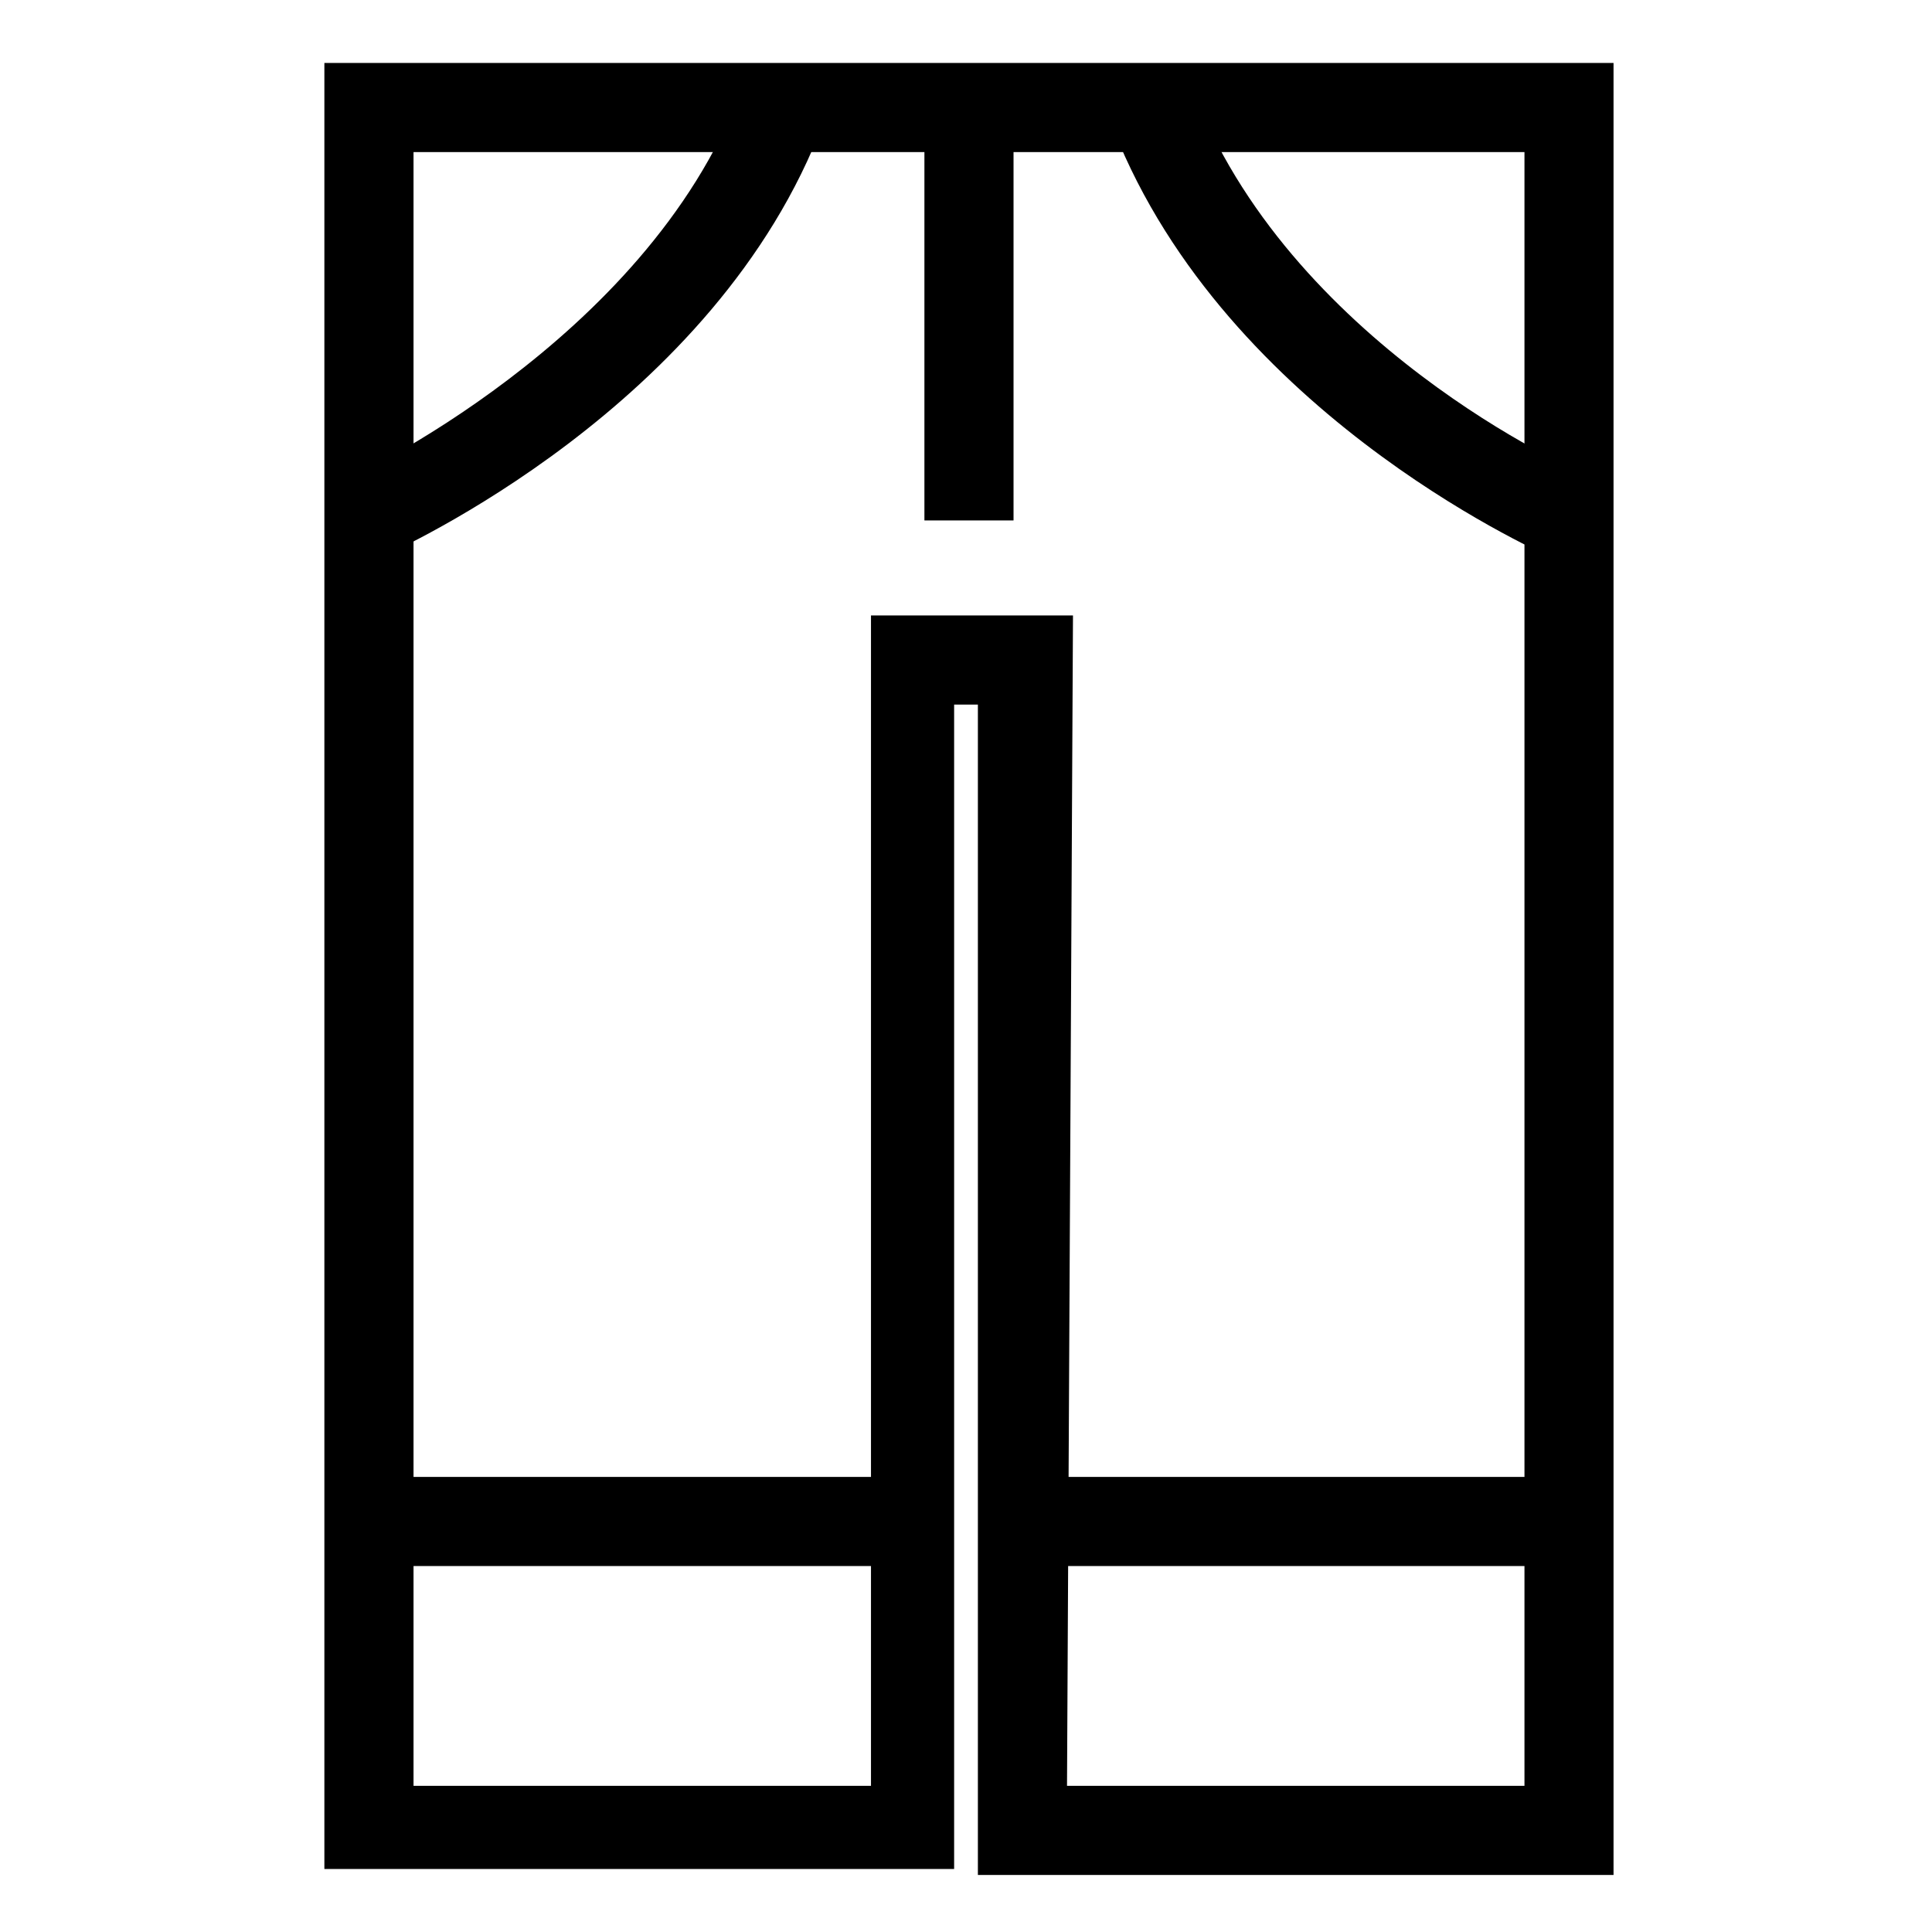 <?xml version="1.0" encoding="UTF-8"?>
<!-- Uploaded to: ICON Repo, www.svgrepo.com, Generator: ICON Repo Mixer Tools -->
<svg fill="#000000" width="800px" height="800px" version="1.1" viewBox="144 144 512 512" xmlns="http://www.w3.org/2000/svg">
 <g>
  <path d="m570.04 640.88h-166.89v-310.16h-6.297v308.58h-166.89v-478.62h341.64v480.2zm-143.27-23.617h121.23v-432.96h-294.41v432.96h121.23v-310.16h53.531z"/>
  <path d="m388.98 171.71h23.617v110.21h-23.617z"/>
  <path d="m554.29 291.36c-3.148-1.574-88.168-39.359-116.51-116.51l22.043-7.871c25.191 67.699 102.34 102.34 103.91 102.34z"/>
  <path d="m245.71 291.36-9.445-20.465s78.719-36.211 103.91-102.34l22.043 7.871c-28.34 75.57-113.36 113.36-116.51 114.93z"/>
  <path d="m414.17 535.4h144.84v23.617h-144.84z"/>
  <path d="m240.98 535.4h144.84v23.617h-144.84z"/>
 </g>
</svg>